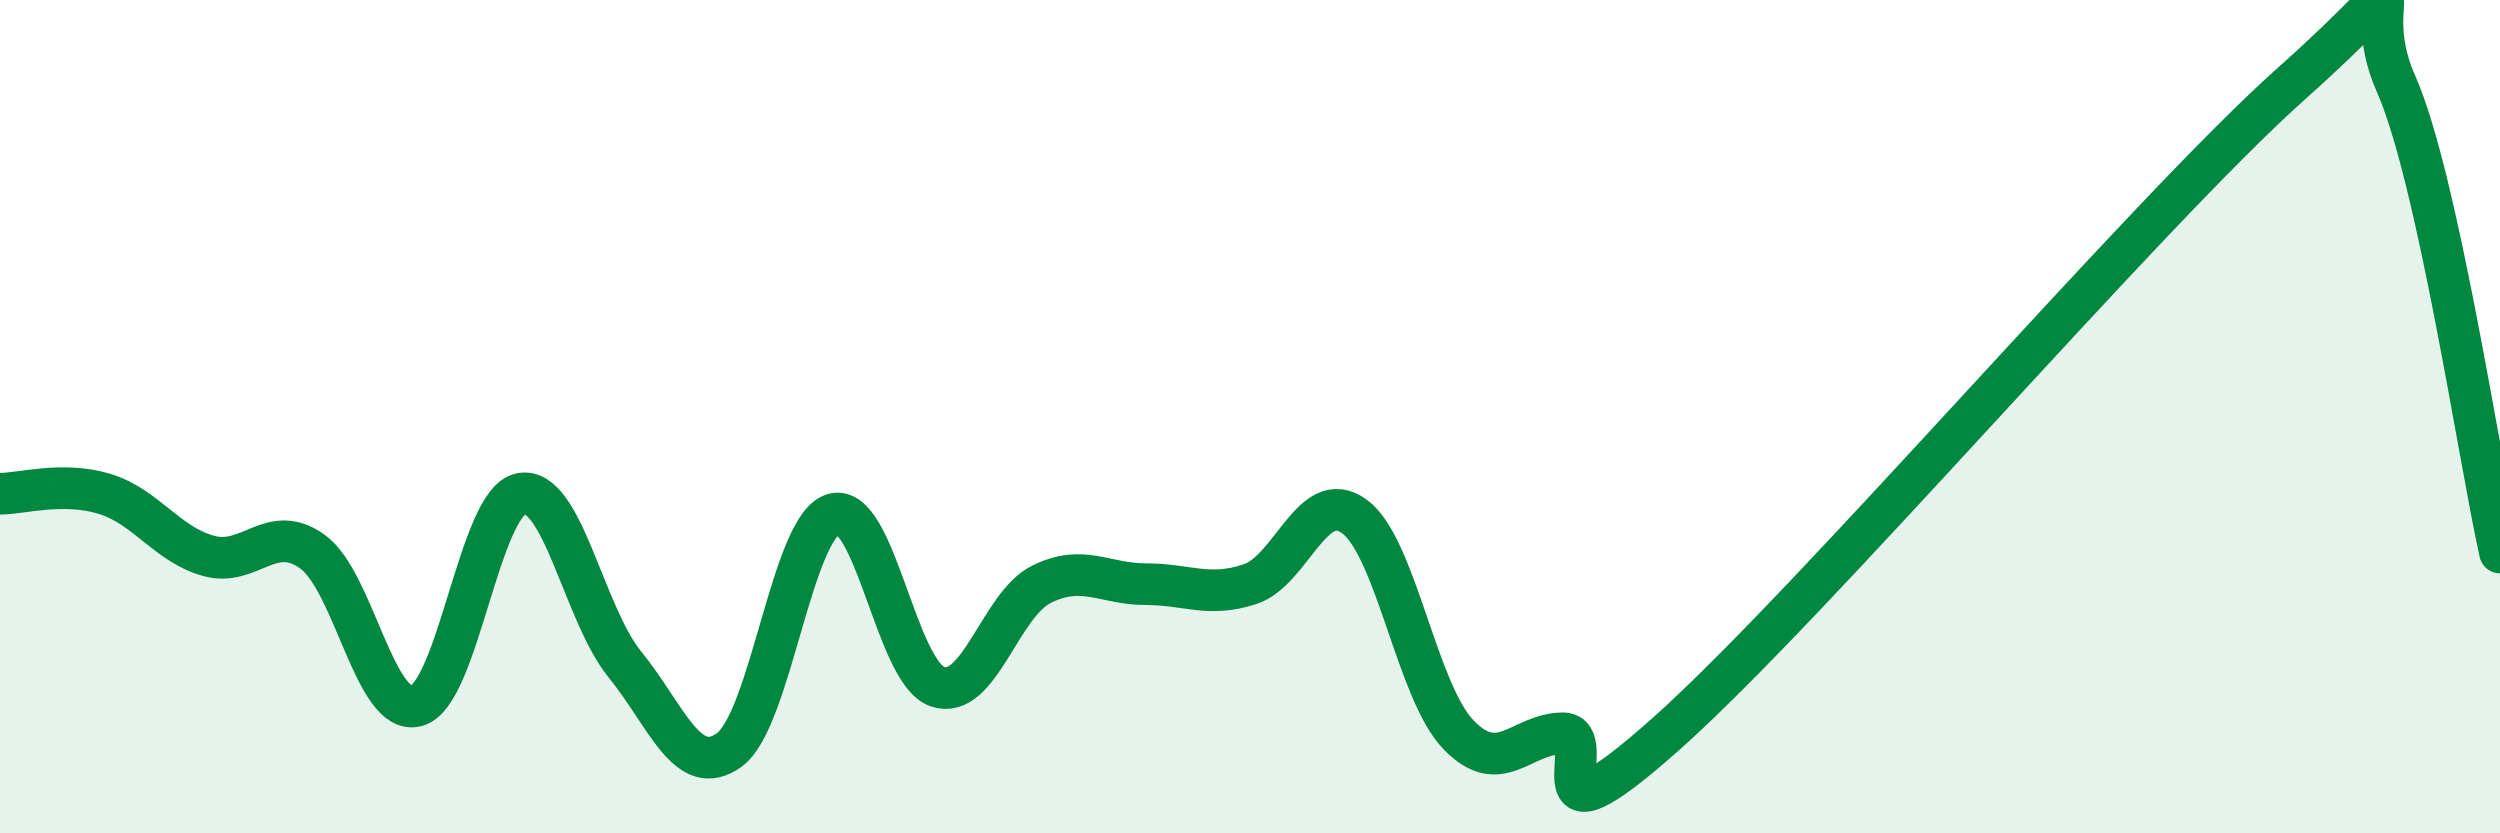 
    <svg width="60" height="20" viewBox="0 0 60 20" xmlns="http://www.w3.org/2000/svg">
      <path
        d="M 0,11.85 C 0.5,11.85 1.5,11.55 2.5,11.85 C 3.5,12.15 4,13.06 5,13.34 C 6,13.62 6.5,12.52 7.5,13.24 C 8.5,13.96 9,17.22 10,16.94 C 11,16.66 11.5,12.05 12.5,11.85 C 13.5,11.65 14,14.72 15,15.95 C 16,17.18 16.5,18.72 17.5,18 C 18.5,17.28 19,12.64 20,12.34 C 21,12.04 21.5,16.14 22.5,16.48 C 23.5,16.82 24,14.51 25,14.02 C 26,13.53 26.5,14.02 27.5,14.02 C 28.5,14.02 29,14.35 30,14.02 C 31,13.69 31.5,11.67 32.5,12.39 C 33.5,13.11 34,16.59 35,17.63 C 36,18.67 36.5,17.61 37.5,17.6 C 38.5,17.59 36.5,20.72 40,17.6 C 43.5,14.48 51.5,5.12 55,2 C 58.5,-1.12 56.5,-0.25 57.5,2 C 58.5,4.25 59.5,11.01 60,13.26L60 20L0 20Z"
        fill="#008740"
        opacity="0.1"
        stroke-linecap="round"
        stroke-linejoin="round"
      />
      <path
        d="M 0,11.85 C 0.5,11.85 1.5,11.55 2.5,11.85 C 3.5,12.15 4,13.06 5,13.34 C 6,13.62 6.5,12.52 7.5,13.24 C 8.5,13.96 9,17.22 10,16.94 C 11,16.66 11.5,12.05 12.5,11.85 C 13.5,11.65 14,14.72 15,15.95 C 16,17.18 16.5,18.72 17.5,18 C 18.5,17.28 19,12.64 20,12.34 C 21,12.04 21.5,16.14 22.5,16.48 C 23.5,16.82 24,14.51 25,14.02 C 26,13.53 26.5,14.02 27.5,14.02 C 28.5,14.02 29,14.35 30,14.02 C 31,13.69 31.5,11.67 32.5,12.39 C 33.5,13.11 34,16.59 35,17.63 C 36,18.67 36.5,17.61 37.5,17.6 C 38.5,17.59 36.5,20.72 40,17.6 C 43.5,14.48 51.5,5.12 55,2 C 58.5,-1.12 56.5,-0.25 57.5,2 C 58.5,4.25 59.5,11.01 60,13.26"
        stroke="#008740"
        stroke-width="1"
        fill="none"
        stroke-linecap="round"
        stroke-linejoin="round"
      />
    </svg>
  